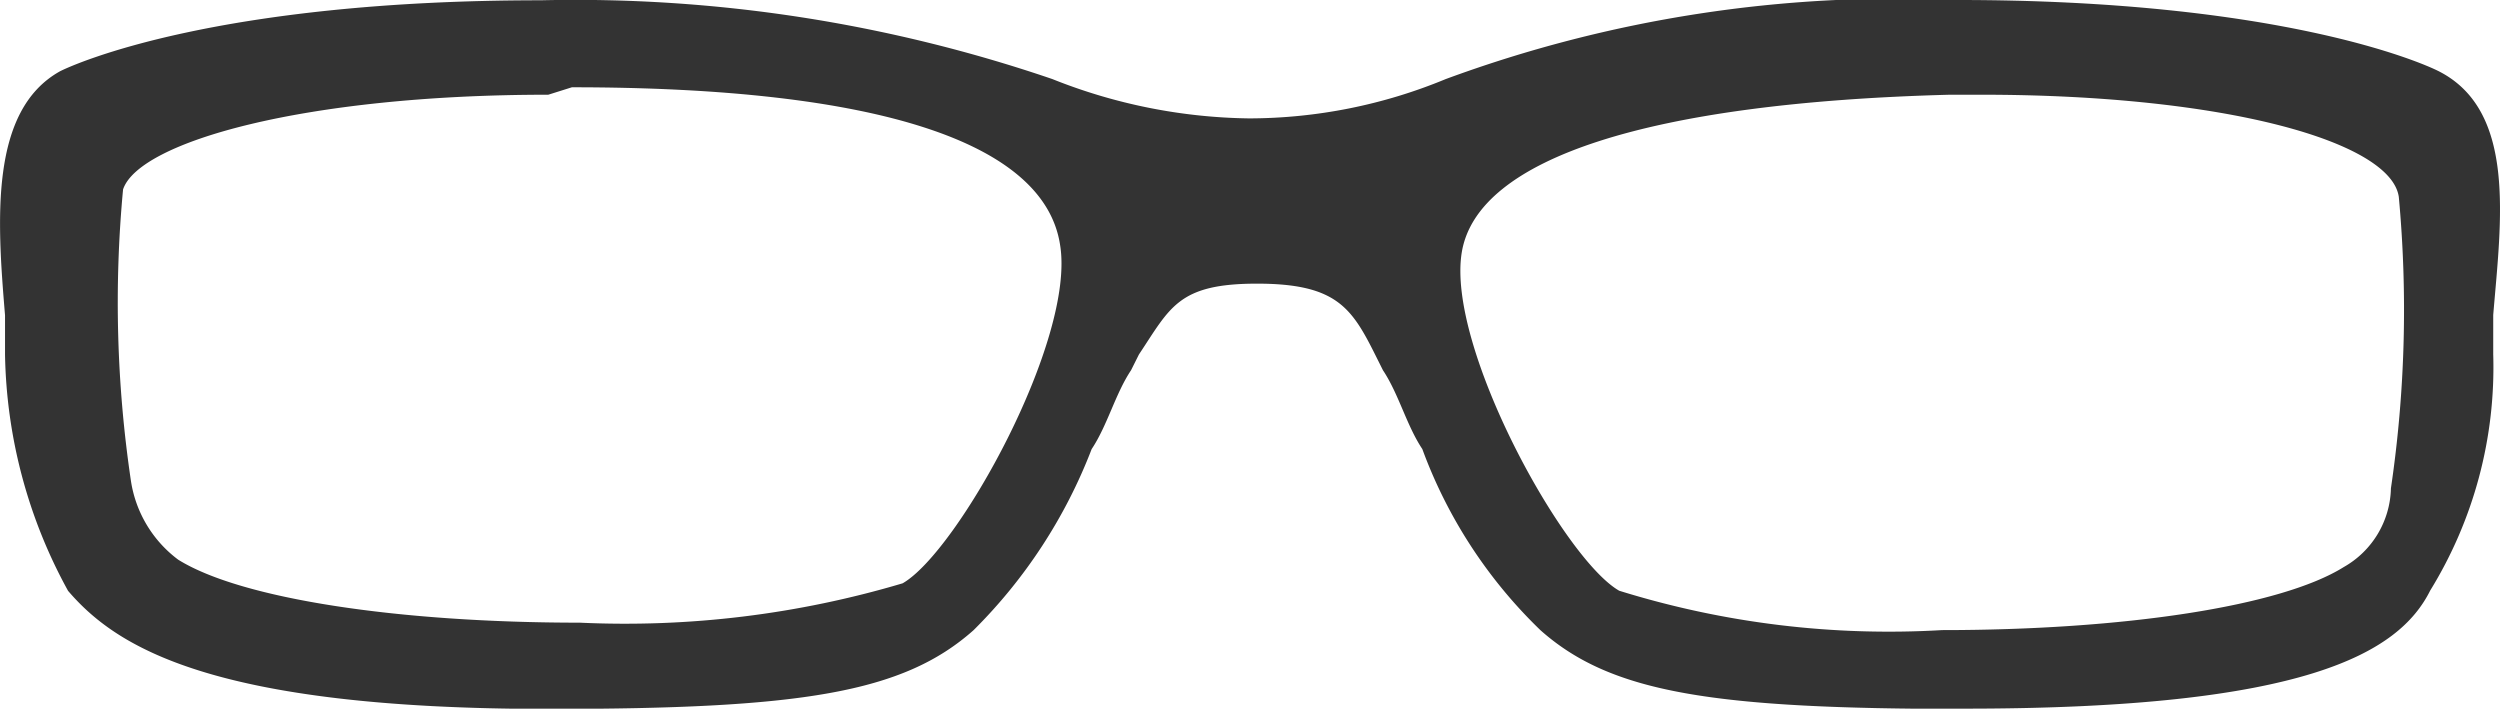 <svg xmlns="http://www.w3.org/2000/svg" width="34.312" height="9.726" viewBox="0 0 34.312 9.726">
  <path id="Pfad_96" data-name="Pfad 96" d="M213.862,8.5c-3.35,0-5.62.648-5.836,1.3a16.66,16.66,0,0,0,.108,4,1.659,1.659,0,0,0,.648,1.081c.865.54,3.026.865,5.512.865a13.359,13.359,0,0,0,4.431-.54c.757-.432,2.378-3.35,2.161-4.647-.216-1.4-2.486-2.161-6.7-2.161Zm19.669,0H233.1c-4.107.108-6.484.865-6.7,2.161s1.4,4.215,2.161,4.647a12.464,12.464,0,0,0,4.431.54c2.486,0,4.647-.324,5.512-.865a1.274,1.274,0,0,0,.648-1.081,16.789,16.789,0,0,0,.108-4C239.151,9.145,236.881,8.5,233.531,8.5Zm-.216,8.43c-3.458,0-4.863-.216-5.836-1.081a6.623,6.623,0,0,1-1.621-2.486c-.216-.324-.324-.757-.54-1.081l-.108-.216c-.324-.648-.54-.973-1.621-.973s-1.189.324-1.621.973l-.108.216c-.216.324-.324.757-.54,1.081a7.089,7.089,0,0,1-1.621,2.486c-.973.865-2.378,1.081-5.836,1.081-4.647,0-5.944-.865-6.592-1.621a6.959,6.959,0,0,1-.865-3.242v-.54c-.108-1.3-.216-2.81.757-3.35.216-.108,2.161-.973,6.592-.973a20.272,20.272,0,0,1,7.025,1.081,7.525,7.525,0,0,0,2.7.54,7.08,7.08,0,0,0,2.7-.54A17.912,17.912,0,0,1,233.207,7.2c4.431,0,6.376.865,6.592.973,1.081.54.865,2.053.757,3.35v.54a5.844,5.844,0,0,1-.865,3.242C239.259,16.17,237.962,16.926,233.315,16.926Z" transform="translate(-206.337 -7.2)" fill="#333"/>
</svg>
